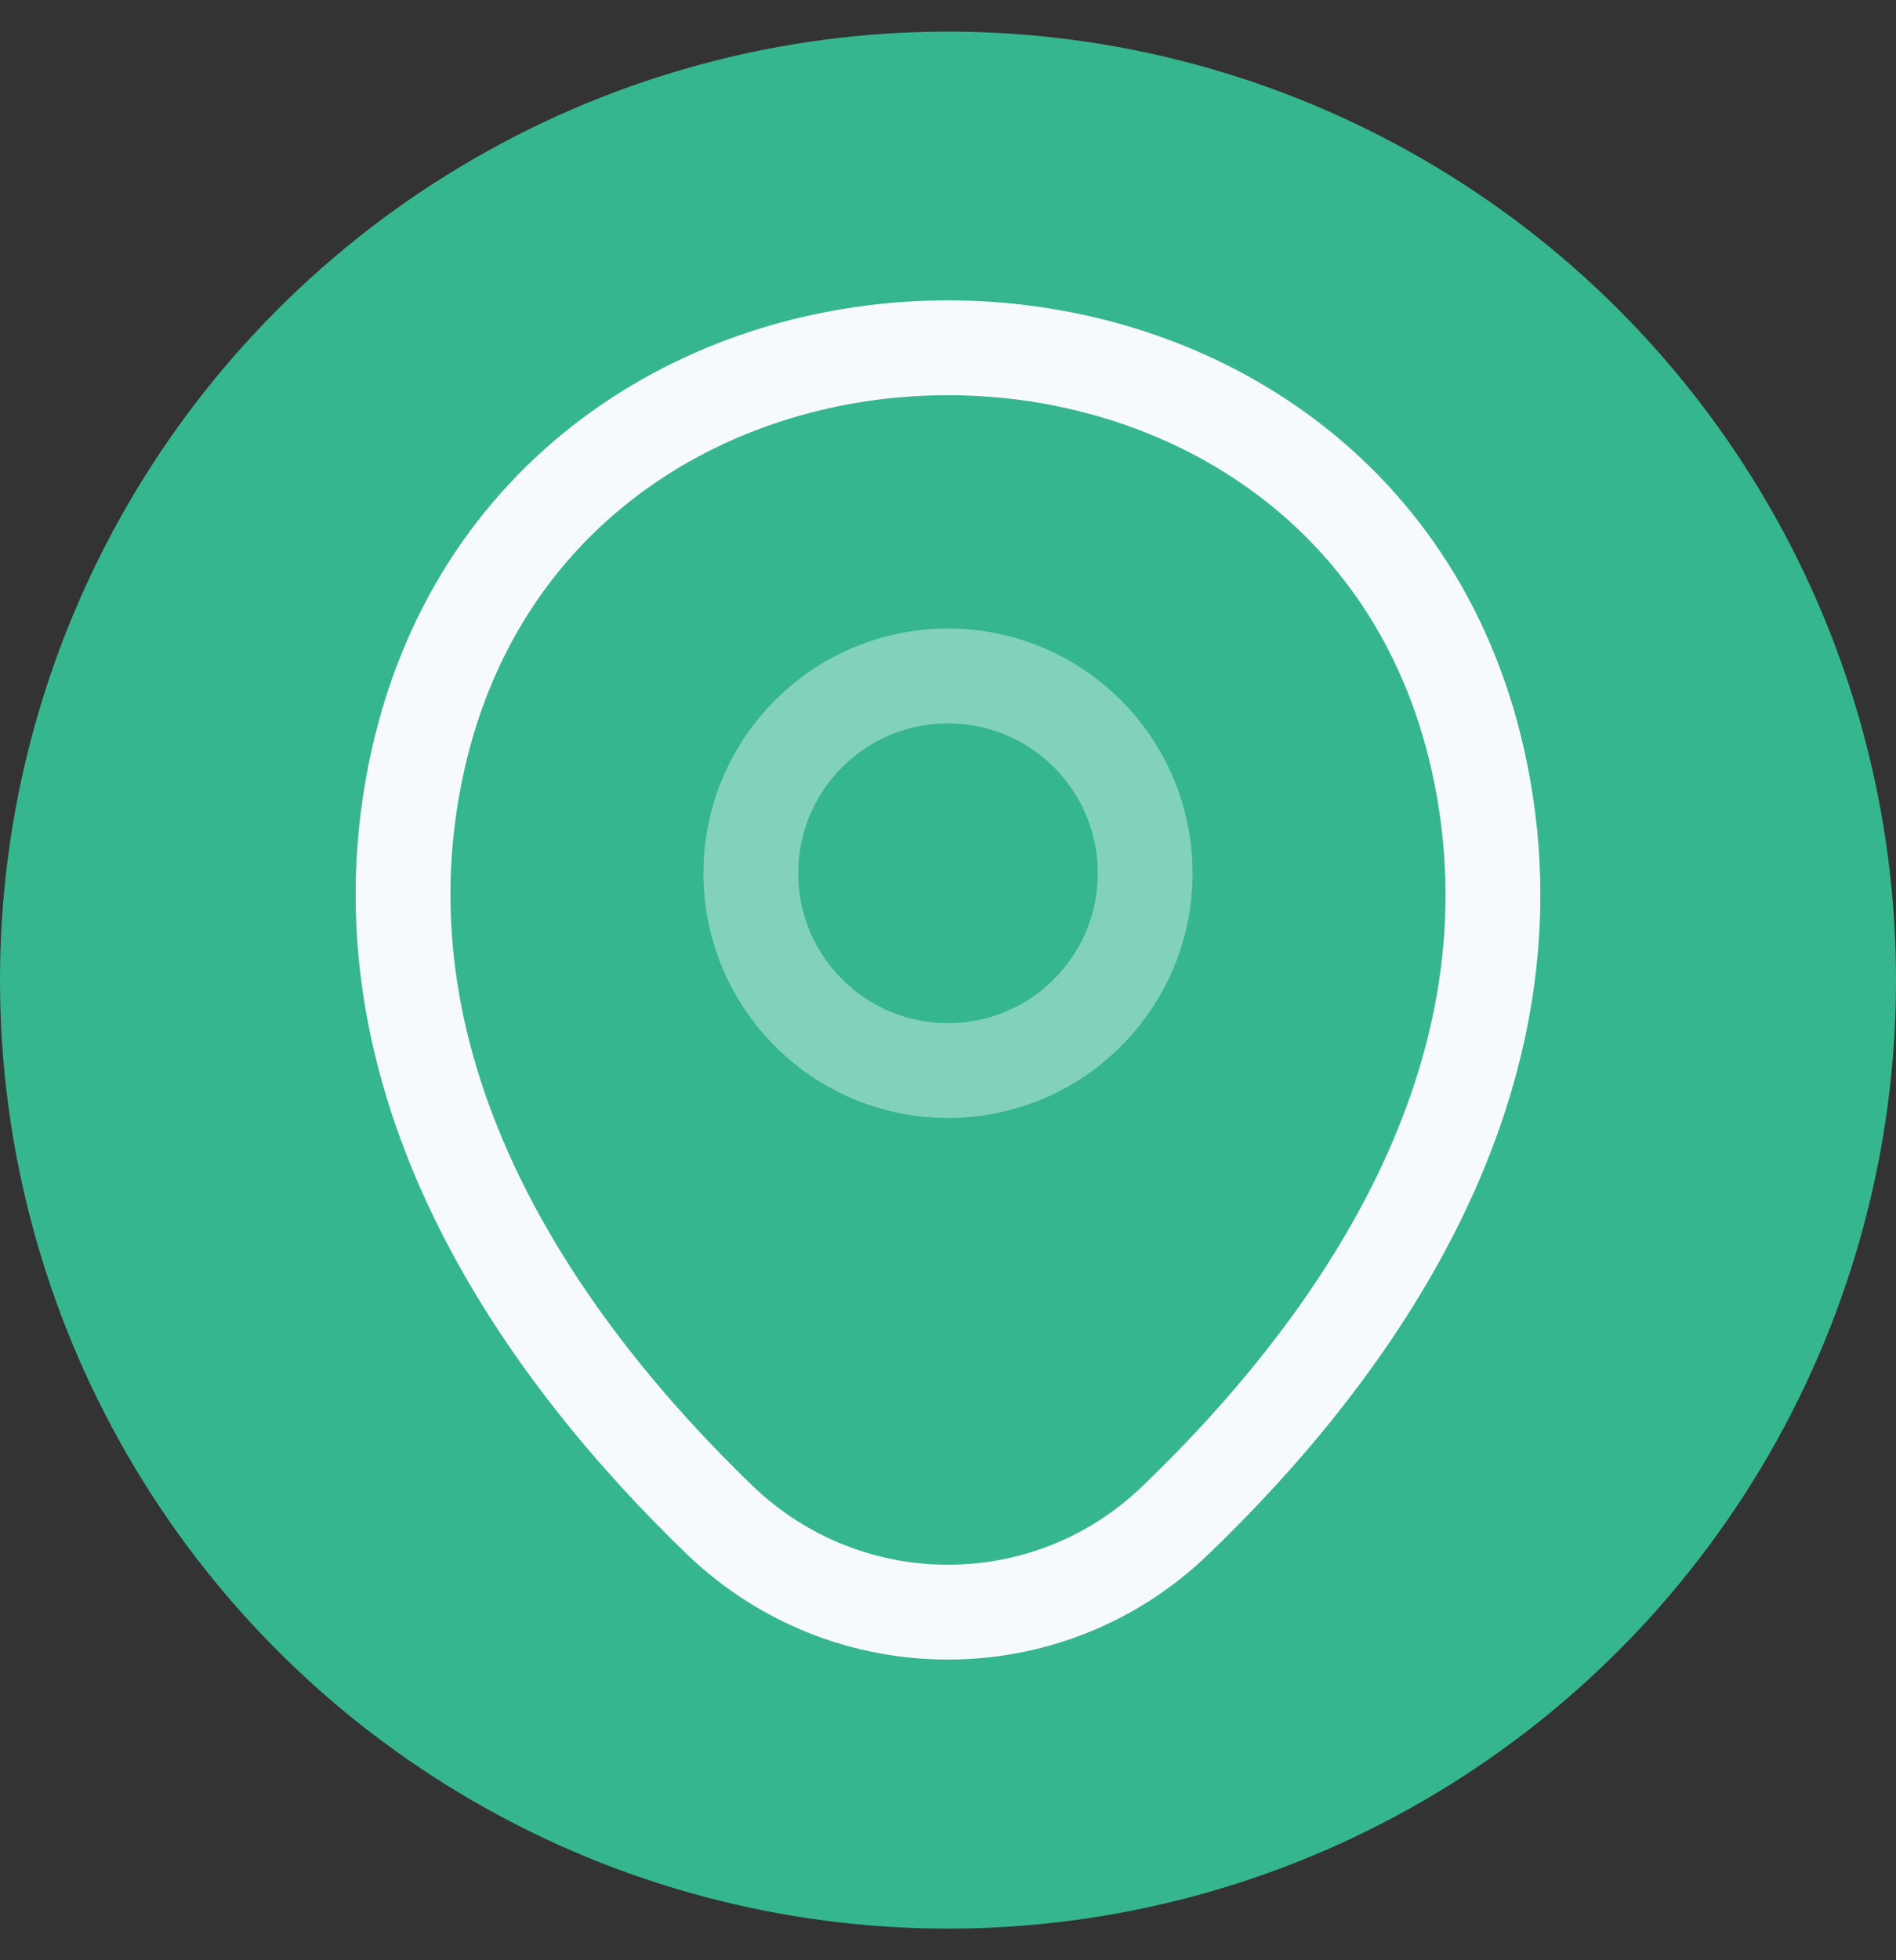 <svg width="30" height="31" viewBox="0 0 30 31" fill="none" xmlns="http://www.w3.org/2000/svg">
<rect x="0" y="0" width="30" height="31" fill="#333333" stroke="none"/>
<circle cx="15" cy="15.5" r="15" fill="#36B68E"/>
<path opacity="0.4" d="M15 16.93C16.723 16.93 18.12 15.533 18.12 13.81C18.12 12.087 16.723 10.69 15 10.69C13.277 10.69 11.88 12.087 11.88 13.81C11.88 15.533 13.277 16.93 15 16.93Z" stroke="#F6FAFF" stroke-width="1.5"/>
<path d="M6.62 11.99C8.59 3.33 21.42 3.34 23.38 12C24.53 17.08 21.37 21.38 18.6 24.04C16.59 25.98 13.41 25.98 11.39 24.04C8.63 21.38 5.47 17.07 6.62 11.99Z" stroke="#F6FAFF" stroke-width="1.5"/>
</svg>

